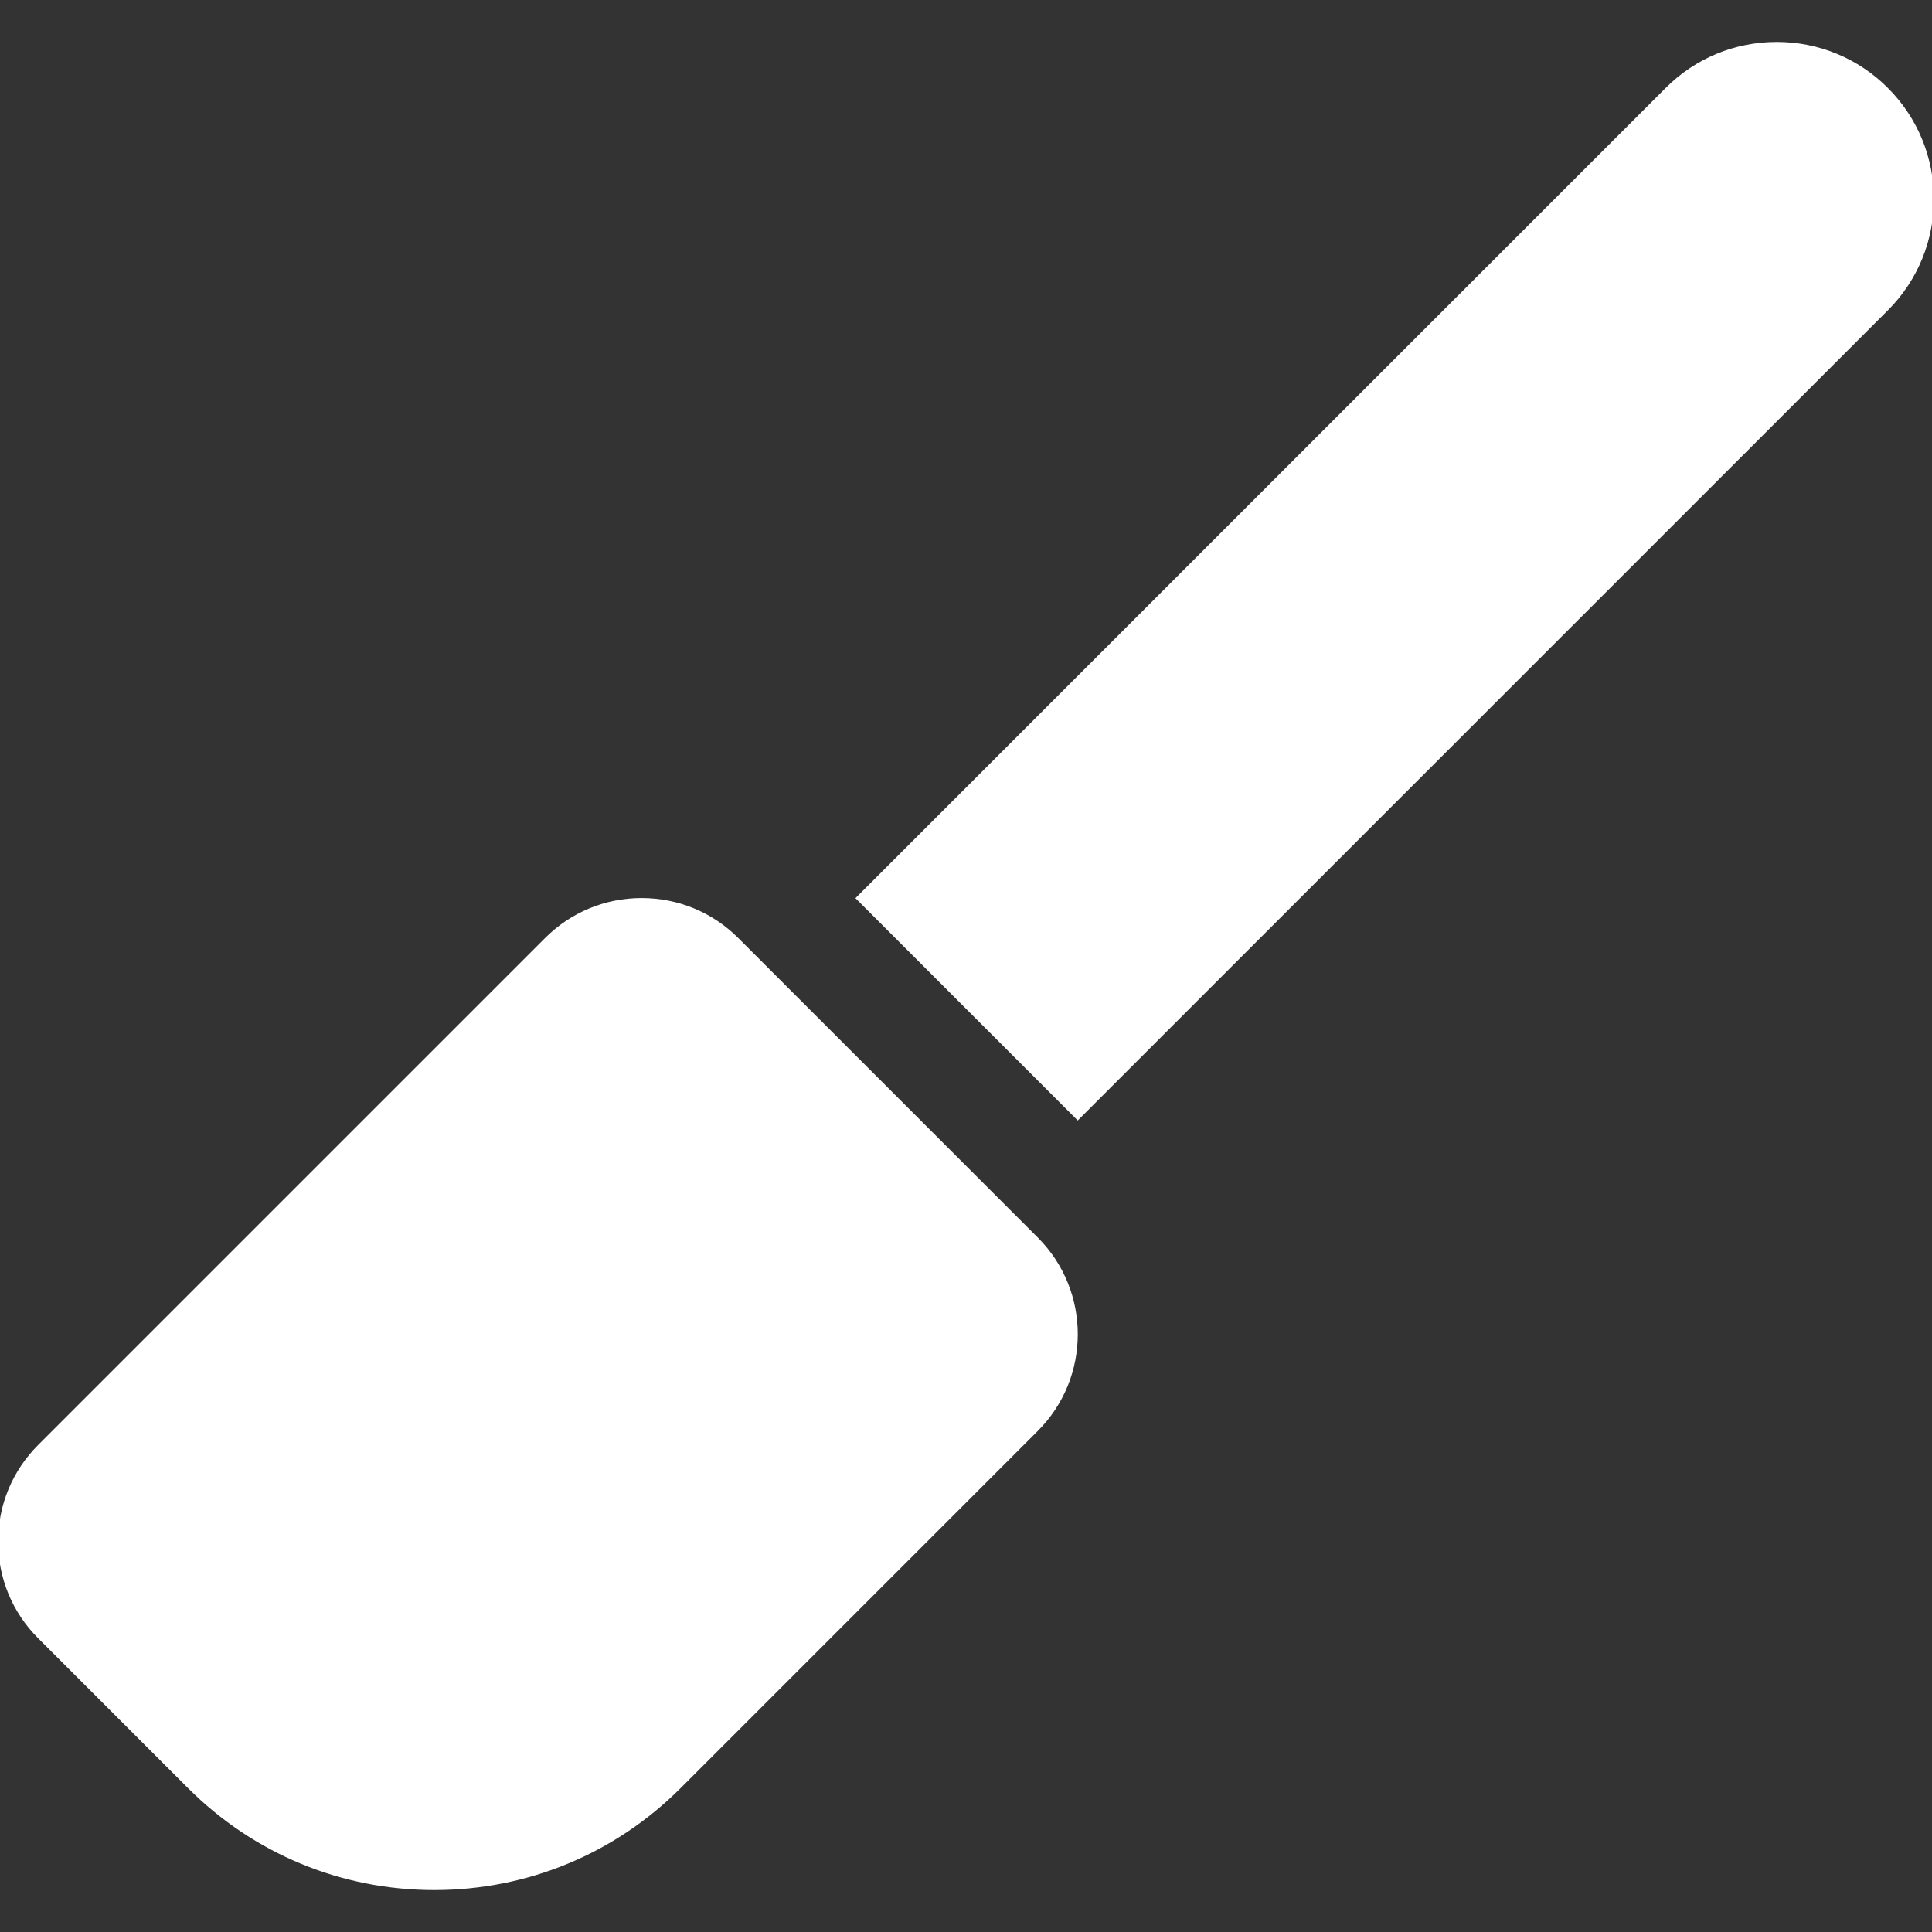 <!DOCTYPE svg PUBLIC "-//W3C//DTD SVG 1.1//EN" "http://www.w3.org/Graphics/SVG/1.1/DTD/svg11.dtd">
<!-- Uploaded to: SVG Repo, www.svgrepo.com, Transformed by: SVG Repo Mixer Tools -->
<svg fill="#ffffff66" height="800px" width="800px" version="1.1" id="Layer_1" xmlns="http://www.w3.org/2000/svg" xmlns:xlink="http://www.w3.org/1999/xlink" viewBox="0 0 512 512" xml:space="preserve" stroke="#ffffff66">
<rect x="0" y="0" width="512" height="512" fill="#333333" stroke="none"/>
<g id="SVGRepo_bgCarrier" stroke-width="0"/>
<g id="SVGRepo_tracerCarrier" stroke-linecap="round" stroke-linejoin="round"/>
<g id="SVGRepo_iconCarrier"> <g> <g> <path d="M499.966,23.67c-7.773-7.775-18.109-12.057-29.1-12.057c-10.991,0-21.326,4.281-29.1,12.056L227.411,238.023 l58.202,58.202L499.966,81.873C516.012,65.825,516.011,39.715,499.966,23.67z"/> </g> </g> <g> <g> <path d="M274.696,328.341l-79.386-79.386c-6.746-6.747-15.717-10.463-25.259-10.463c-0.001,0,0,0-0.001,0 c-9.541,0-18.513,3.715-25.259,10.462L10.465,383.279C3.716,390.028,0,398.997,0,408.539c0,9.544,3.716,18.513,10.465,25.26 l39.687,39.687c17.346,17.348,40.412,26.902,64.945,26.902c24.535,0,47.599-9.554,64.946-26.902l94.639-94.639 C288.596,364.934,288.607,342.281,274.696,328.341z"/> </g> </g> </g>
</svg>